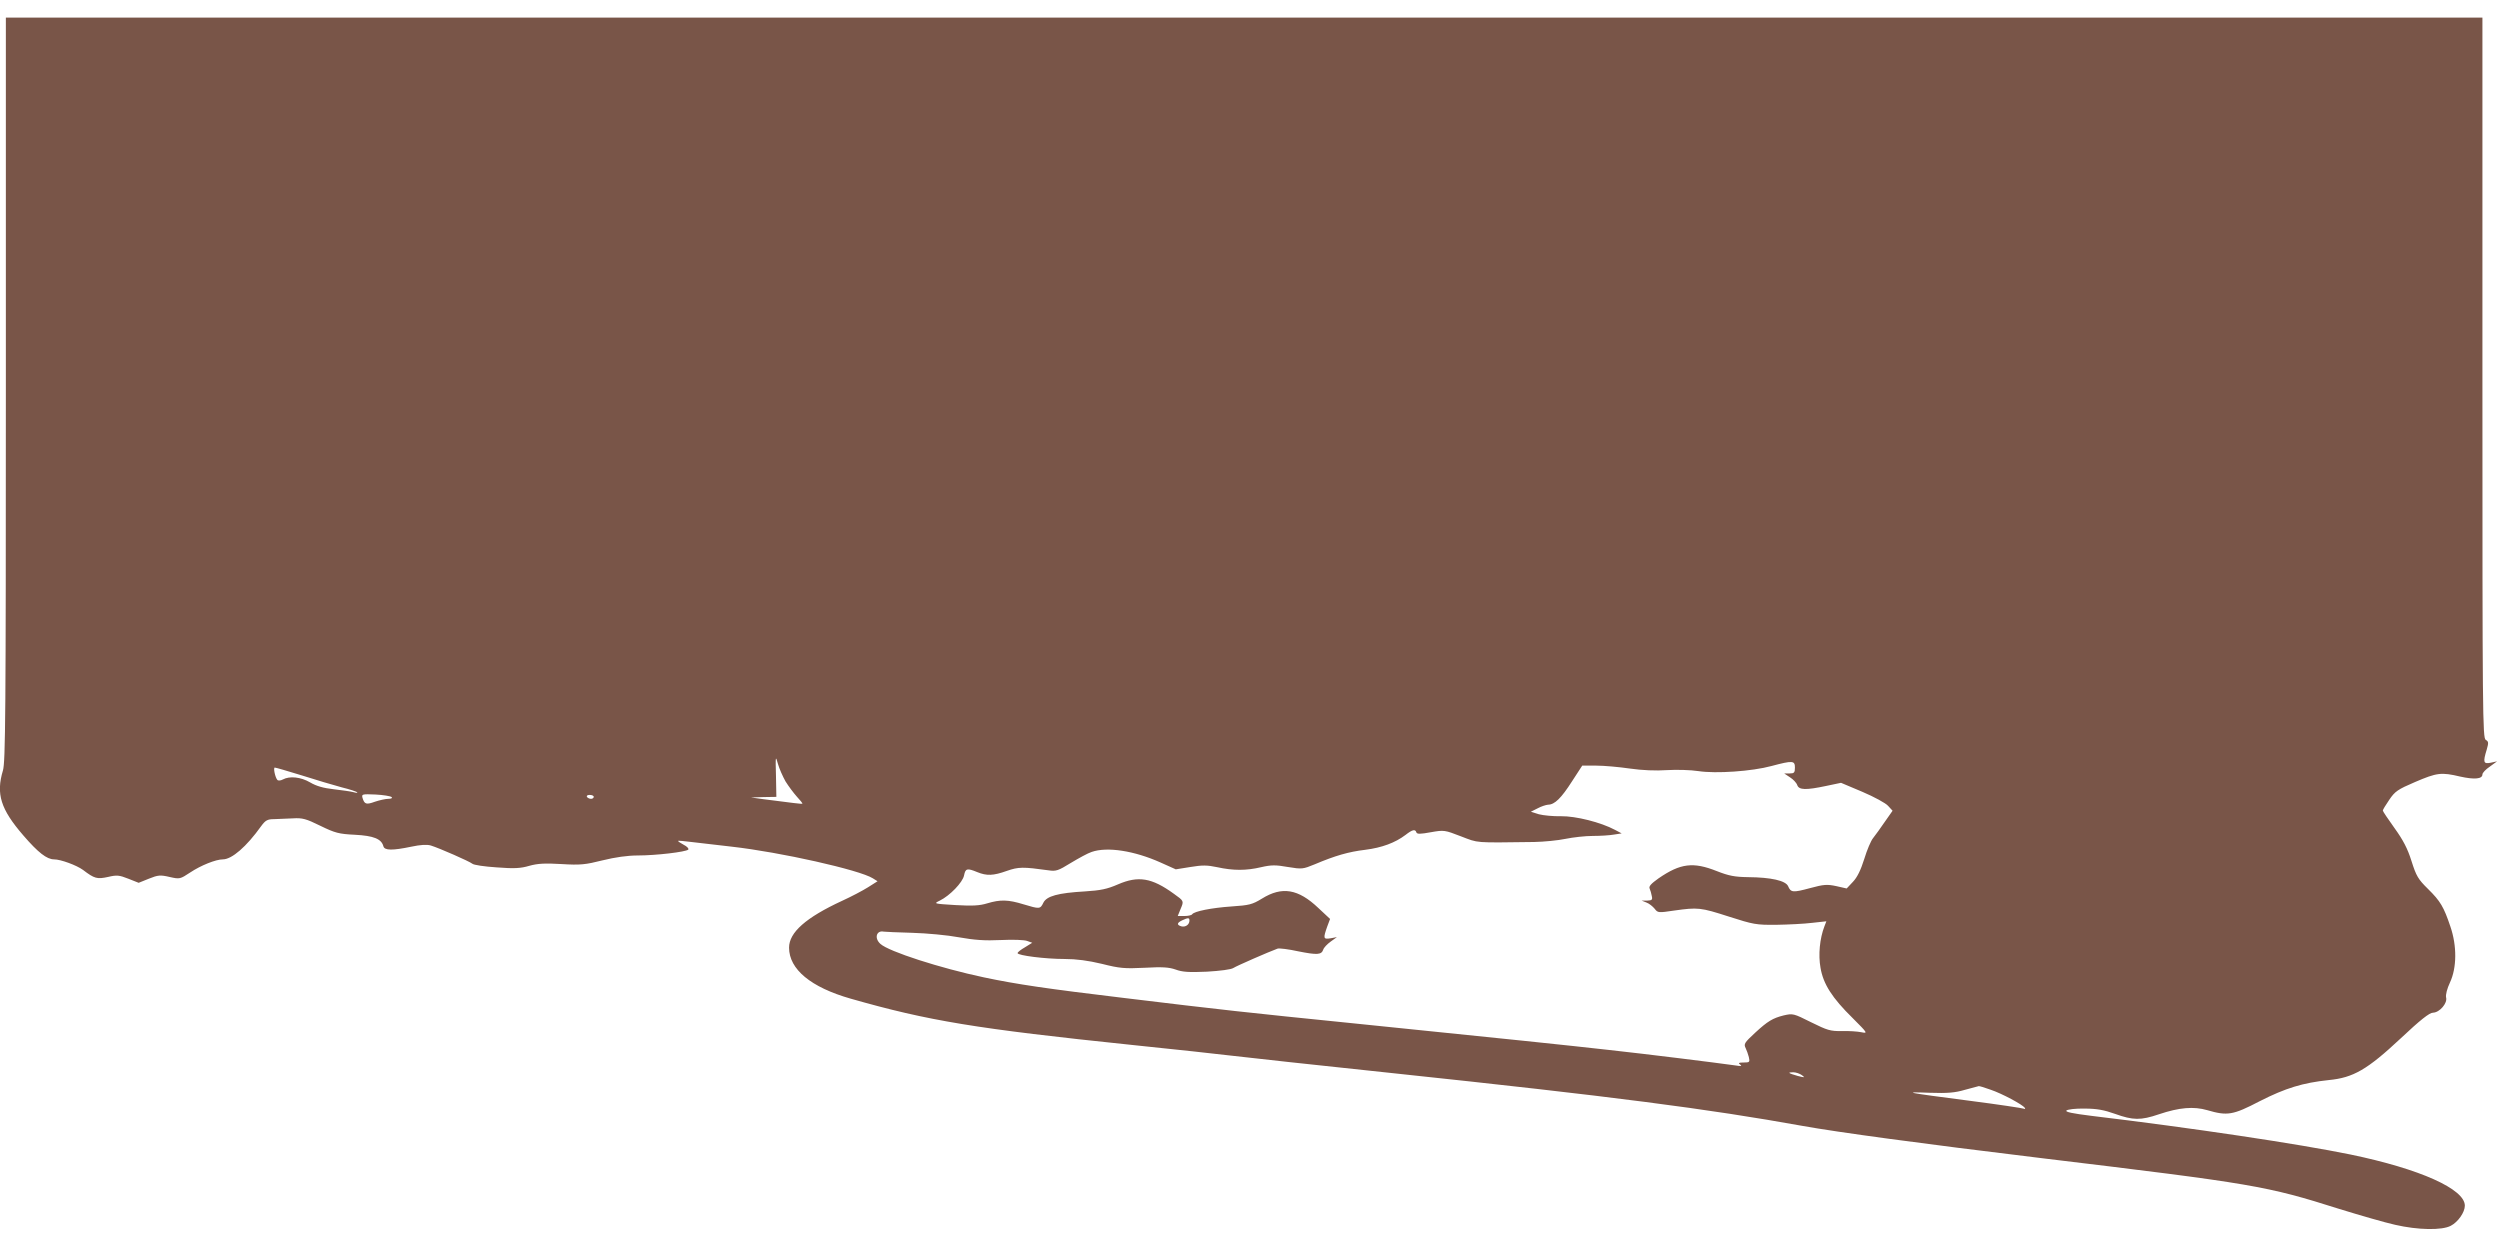 <?xml version="1.0" standalone="no"?>
<!DOCTYPE svg PUBLIC "-//W3C//DTD SVG 20010904//EN"
 "http://www.w3.org/TR/2001/REC-SVG-20010904/DTD/svg10.dtd">
<svg version="1.0" xmlns="http://www.w3.org/2000/svg"
 width="1280pt" height="640pt" viewBox="0 0 1280 640"
 preserveAspectRatio="xMidYMid meet">
<g transform="translate(0,640) scale(0.1,-0.1)"
fill="#795548" stroke="none">
<path d="M30 4407 c0 -1666 -2 -1909 -15 -1952 -36 -120 -12 -198 105 -333 75
-87 120 -122 157 -122 34 0 115 -30 148 -54 59 -45 72 -48 128 -36 46 11 58 9
104 -9 l53 -21 52 21 c47 19 59 20 106 9 53 -12 54 -11 106 23 54 36 131 67
167 67 46 0 121 65 196 170 22 30 32 36 67 36 23 1 66 3 96 4 48 3 67 -2 140
-38 76 -37 95 -42 177 -46 96 -5 136 -21 146 -59 6 -22 47 -22 143 -2 47 10
80 12 100 6 45 -14 197 -81 212 -93 7 -7 64 -15 125 -19 90 -7 123 -5 167 8
43 12 80 14 165 9 97 -6 122 -3 210 19 65 16 128 25 181 25 92 0 245 18 258
30 4 5 -6 16 -24 25 -17 9 -30 18 -28 20 1 1 32 -1 68 -6 36 -4 129 -15 207
-24 248 -28 654 -119 722 -162 l24 -15 -49 -31 c-27 -17 -86 -48 -132 -69
-186 -86 -272 -162 -272 -240 0 -111 112 -203 315 -261 399 -114 642 -154
1440 -237 215 -22 444 -47 510 -55 66 -8 440 -49 830 -90 1123 -119 1608 -182
2096 -270 178 -32 604 -90 1224 -165 1087 -131 1147 -141 1523 -260 107 -33
235 -70 285 -81 117 -27 240 -29 285 -5 37 19 72 69 72 103 0 85 -229 188
-586 262 -269 55 -810 136 -1327 198 -97 12 -134 20 -127 27 6 6 47 11 93 10
62 0 100 -7 156 -27 92 -33 131 -34 225 -2 104 35 178 41 247 21 103 -30 131
-26 269 46 132 67 220 94 353 108 126 12 198 54 368 213 102 96 148 132 166
132 34 1 75 49 67 78 -3 14 5 45 20 77 35 75 36 187 2 286 -34 101 -51 130
-115 193 -50 49 -60 66 -84 142 -20 64 -43 108 -87 169 -33 46 -60 86 -60 90
0 4 15 29 33 55 29 43 43 53 132 91 112 48 134 51 231 28 72 -16 114 -13 114
11 0 8 17 26 38 40 l37 27 -32 -7 c-38 -8 -41 2 -21 67 10 35 10 41 -5 50 -16
8 -17 132 -17 1853 l0 1845 -6340 0 -6340 0 0 -1903z m3992 -2008 c15 -24 41
-59 58 -78 17 -18 30 -34 28 -36 -3 -2 -52 4 -198 23 l-65 9 65 2 65 1 -2 107
c-3 103 -2 106 10 62 7 -25 25 -65 39 -90z m5168 71 c0 -26 -4 -30 -27 -30
l-28 0 30 -20 c16 -10 33 -28 37 -40 9 -25 44 -26 148 -4 l76 16 109 -46 c61
-26 120 -58 132 -72 l23 -25 -40 -57 c-21 -31 -48 -68 -59 -82 -12 -14 -32
-62 -46 -108 -18 -57 -36 -94 -58 -117 l-32 -34 -53 12 c-47 10 -64 9 -134
-10 -89 -24 -99 -23 -113 10 -13 28 -86 45 -205 46 -69 1 -99 7 -160 31 -121
48 -186 40 -298 -37 -38 -27 -51 -41 -46 -52 4 -9 9 -26 11 -38 5 -20 1 -23
-23 -24 l-29 0 25 -10 c14 -5 32 -20 42 -32 16 -21 19 -21 100 -9 122 17 134
16 280 -31 125 -40 139 -43 243 -42 61 1 143 5 183 10 l73 8 -10 -26 c-24 -62
-32 -146 -20 -212 14 -83 59 -154 165 -258 77 -77 78 -79 44 -72 -19 4 -64 7
-100 6 -59 -1 -74 4 -157 45 -90 45 -93 46 -141 35 -56 -14 -82 -30 -145 -88
-56 -52 -60 -58 -49 -80 5 -10 12 -30 16 -45 6 -26 4 -28 -26 -28 -26 0 -30
-3 -18 -11 11 -7 4 -9 -25 -4 -108 15 -444 57 -645 79 -232 26 -471 51 -1315
137 -535 54 -673 69 -1175 130 -384 46 -543 69 -713 105 -222 47 -486 132
-529 171 -33 29 -21 71 17 63 6 -1 71 -4 145 -6 74 -2 182 -12 240 -23 79 -14
132 -18 215 -14 61 3 121 1 135 -5 l25 -9 -37 -23 c-21 -12 -38 -25 -38 -30 0
-12 142 -30 240 -30 61 0 121 -8 192 -25 91 -23 116 -25 218 -20 92 5 124 3
159 -9 35 -13 68 -15 160 -11 68 4 124 11 136 19 17 11 182 83 226 99 9 3 57
-3 107 -14 96 -19 118 -18 127 9 3 10 20 28 38 41 l32 23 -32 -6 c-38 -6 -39
-1 -18 59 l15 40 -60 56 c-103 98 -186 112 -289 48 -49 -30 -65 -34 -155 -40
-103 -7 -192 -25 -202 -40 -3 -5 -21 -9 -40 -9 l-34 0 15 37 c17 40 17 40 -35
77 -113 82 -182 93 -286 48 -55 -24 -89 -31 -169 -36 -139 -8 -196 -24 -213
-58 -16 -33 -19 -33 -102 -8 -78 24 -118 25 -185 5 -39 -12 -75 -14 -163 -9
-112 7 -113 7 -80 23 51 25 117 93 124 129 7 36 16 38 67 17 49 -20 82 -19
152 6 60 21 83 21 213 3 39 -6 50 -2 115 38 40 24 87 50 106 56 80 28 219 6
353 -54 l78 -35 75 12 c61 10 85 10 137 -1 82 -18 149 -18 225 0 52 12 75 12
137 1 73 -12 77 -11 138 14 104 44 173 64 258 74 86 11 153 36 206 76 36 28
50 31 56 13 3 -9 20 -9 74 1 68 12 71 11 154 -21 92 -35 63 -33 375 -29 50 1
122 8 160 16 39 8 102 15 140 15 39 0 87 3 109 7 l39 6 -34 18 c-73 39 -201
71 -277 70 -39 -1 -90 4 -113 10 l-41 13 34 17 c18 10 43 18 54 19 34 0 68 34
123 120 l52 80 72 0 c40 0 117 -7 172 -15 62 -9 133 -12 190 -8 49 3 122 1
160 -5 91 -14 276 -1 375 26 109 29 120 28 120 -8z m-7645 -40 c72 -23 163
-50 204 -61 41 -10 77 -22 80 -26 3 -3 -5 -3 -19 1 -14 4 -59 10 -101 15 -53
6 -89 16 -121 35 -48 28 -105 34 -140 15 -11 -6 -24 -7 -28 -2 -11 12 -22 63
-13 63 5 0 67 -18 138 -40z m460 -111 c5 -5 -1 -9 -17 -9 -14 0 -45 -7 -69
-15 -44 -16 -53 -13 -63 20 -5 19 -2 20 67 17 39 -2 76 -8 82 -13z m1035 1 c0
-5 -6 -10 -14 -10 -8 0 -18 5 -21 10 -3 6 3 10 14 10 12 0 21 -4 21 -10z
m3050 -633 c0 -21 -20 -35 -41 -30 -25 7 -24 18 4 31 30 14 37 14 37 -1z
m3136 -792 c17 -13 15 -13 -21 -4 -49 14 -56 19 -24 19 14 0 34 -7 45 -15z
m965 -74 c60 -20 165 -77 176 -93 3 -6 2 -8 -3 -5 -6 3 -131 22 -279 41 -338
44 -345 46 -205 41 91 -3 129 0 180 15 36 10 68 18 71 19 3 1 30 -7 60 -18z"/>
</g>
</svg>
